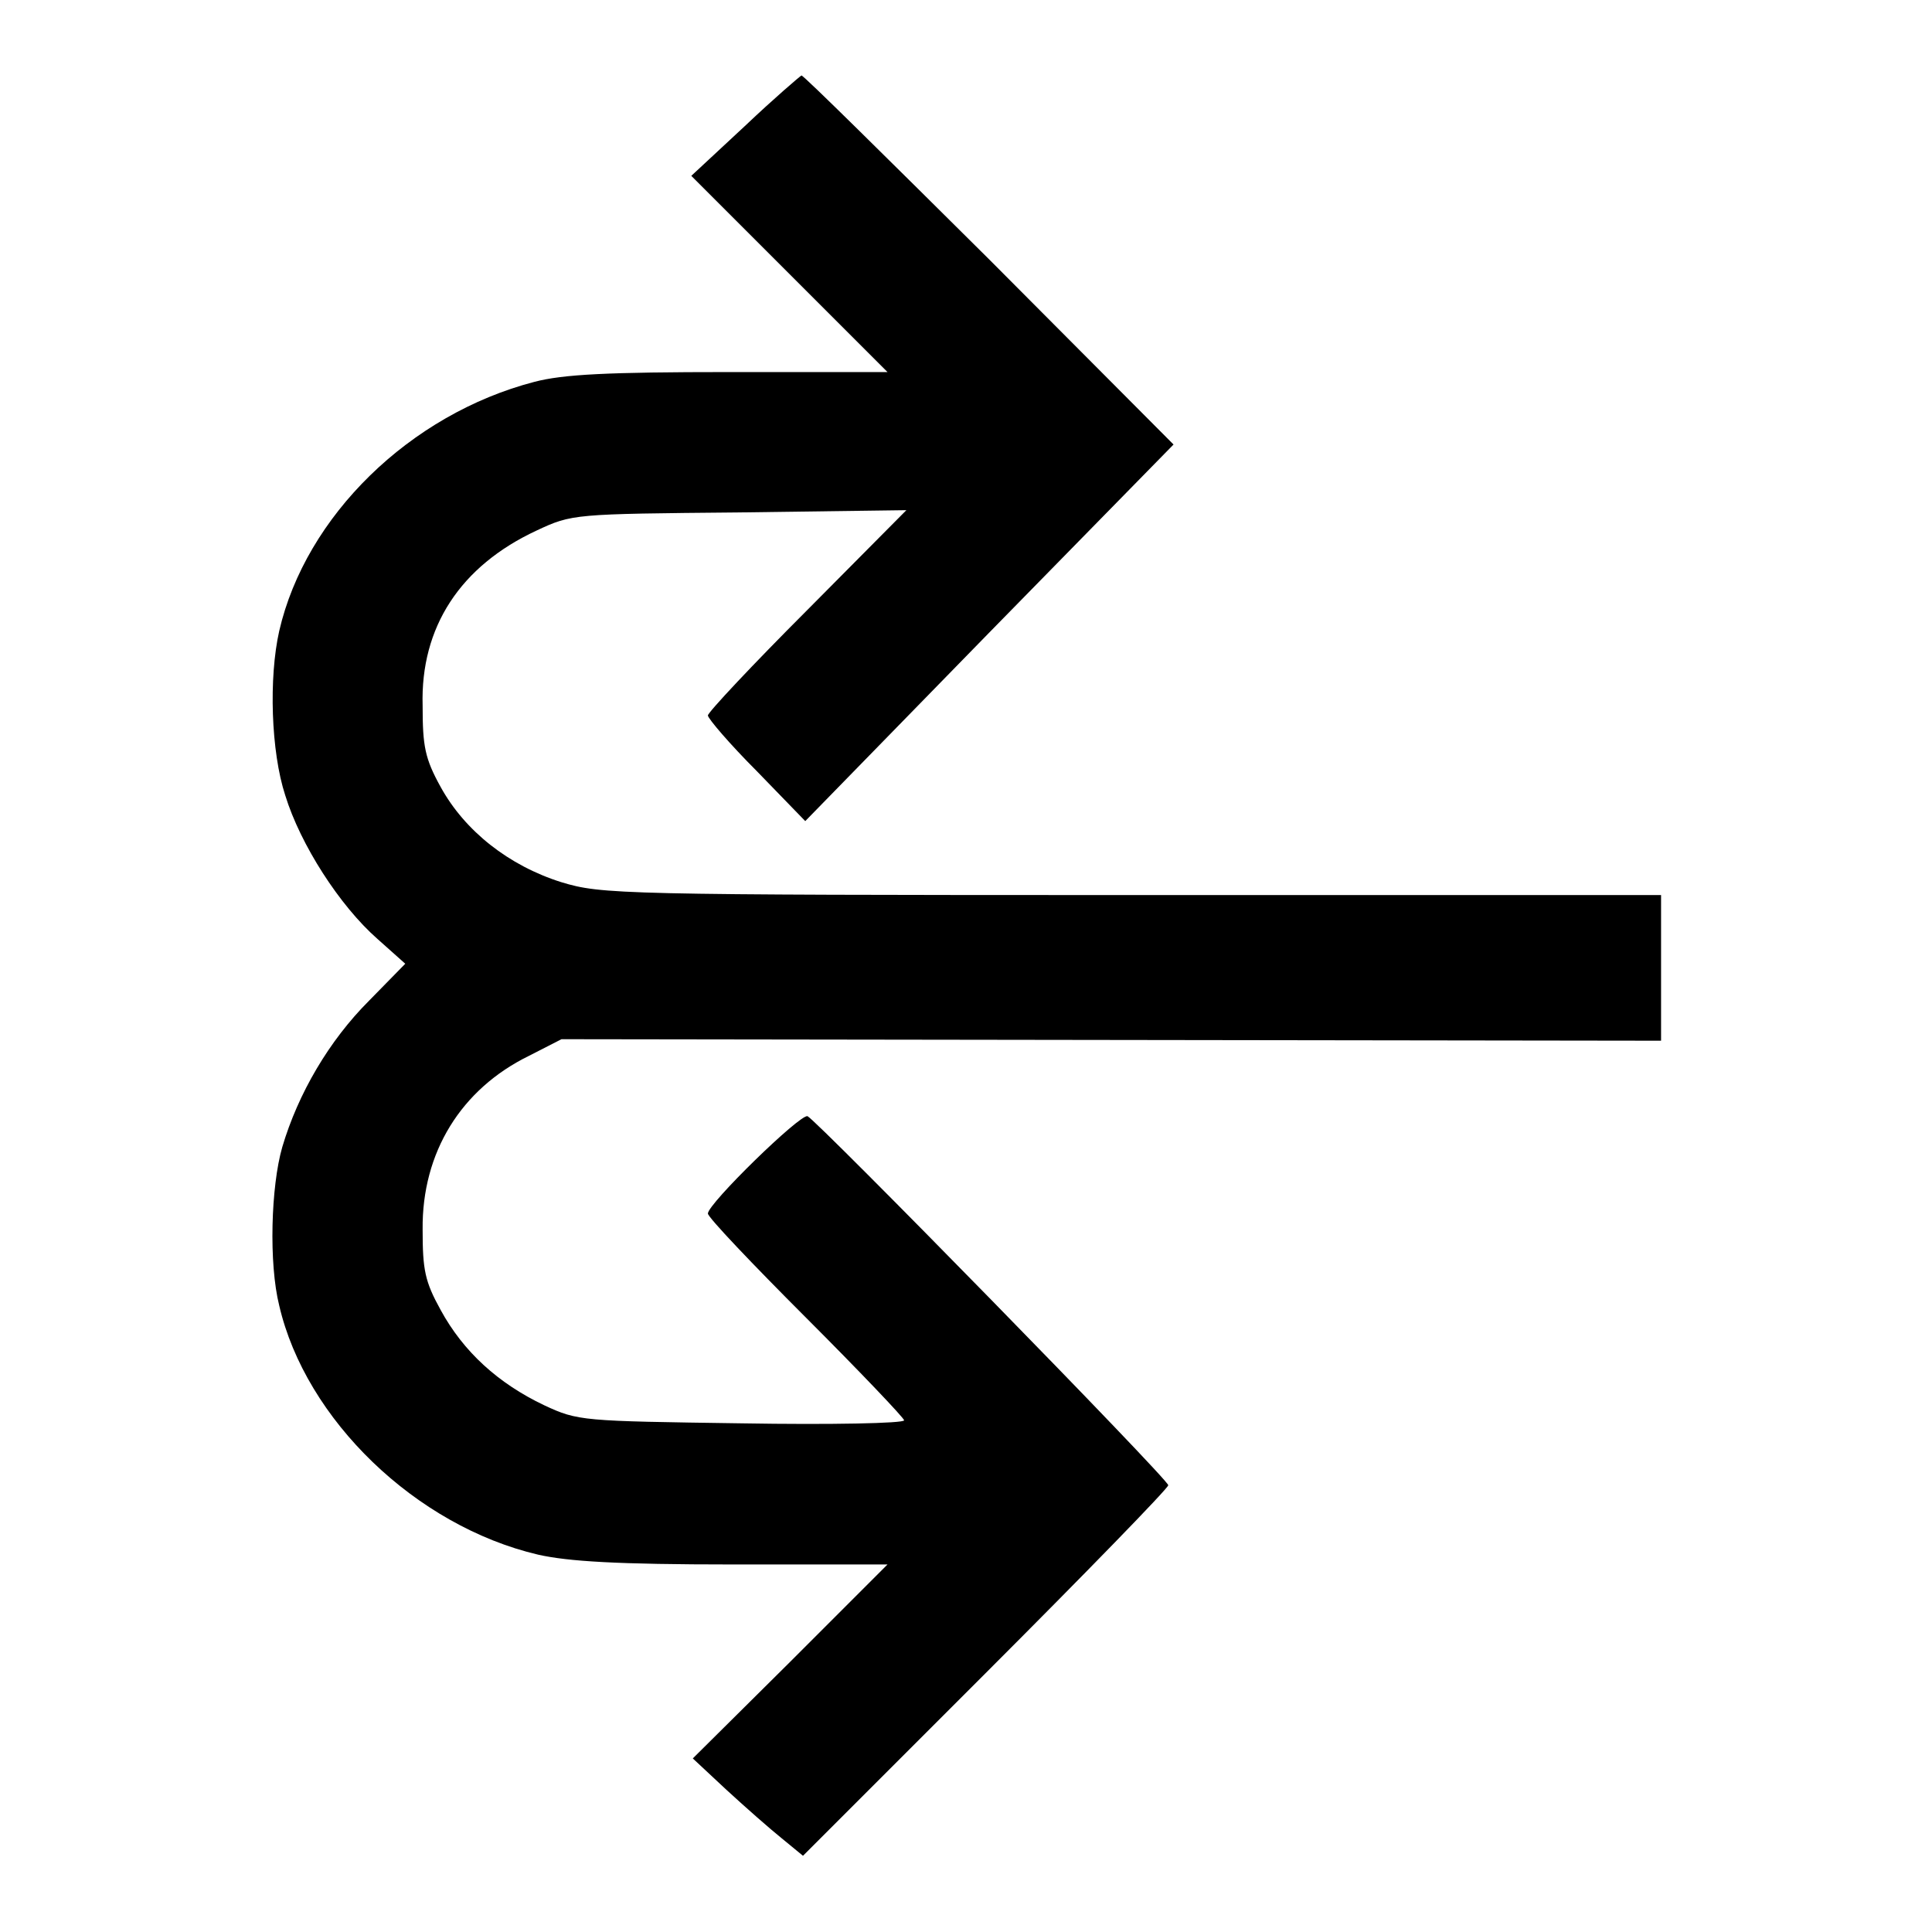<?xml version="1.0" encoding="utf-8"?>
<!-- Svg Vector Icons : http://www.onlinewebfonts.com/icon -->
<!DOCTYPE svg PUBLIC "-//W3C//DTD SVG 1.1//EN" "http://www.w3.org/Graphics/SVG/1.1/DTD/svg11.dtd">
<svg version="1.1" xmlns="http://www.w3.org/2000/svg" xmlns:xlink="http://www.w3.org/1999/xlink" x="0px" y="0px" viewBox="0 0 256 256" enable-background="new 0 0 256 256" xml:space="preserve">
<g><g><g><path fill="#000000" d="M98.7,16.7l-7.1,6.6l13,13l13,13h-21c-16.1,0-22,0.3-25.8,1.3c-16.5,4.3-30.3,17.8-33.8,33c-1.4,6.2-1.1,16,0.8,21.8c2,6.5,7.2,14.6,12.2,19l3.7,3.3l-4.8,4.9c-5.3,5.3-9.4,12.3-11.5,19.4c-1.5,5.2-1.8,15.4-0.4,21c3.5,15.1,18.1,29.2,34.3,33c4,0.9,10.5,1.3,25.8,1.3h20.5l-12.9,12.9L91.8,233l4.5,4.2c2.5,2.3,5.8,5.2,7.3,6.4l2.8,2.3l24.2-24.2c13.3-13.3,24.2-24.5,24.2-24.9c0-0.8-46.6-48.4-47.8-48.9c-1-0.3-13.2,11.6-13.2,12.9c0,0.5,5.9,6.7,13,13.8c7.1,7.1,13,13.3,13,13.6c0,0.4-9.7,0.6-21.5,0.4c-21.2-0.3-21.7-0.3-26.2-2.4c-6.1-2.9-10.7-7.1-13.7-12.6c-2.1-3.8-2.4-5.3-2.4-10.7c-0.1-10.2,5.1-18.6,14.1-23l4.3-2.2l72.9,0.1l72.8,0.1v-9.7v-9.6h-70.1c-68,0-70.3-0.1-75.6-1.7c-7-2.2-12.8-6.8-16-12.6c-2.1-3.8-2.4-5.4-2.4-10.8C55.7,83.1,61,75,71.1,70.3c4.7-2.2,4.9-2.2,26.8-2.4l22.2-0.3l-13.1,13.2c-7.3,7.3-13.2,13.6-13.2,14c0,0.4,2.9,3.8,6.5,7.4l6.4,6.6l24.4-25l24.4-24.9l-24.4-24.5C117.6,21,106.5,10,106.2,10C106,10.1,102.6,13,98.7,16.7z"/></g></g></g>
</svg>